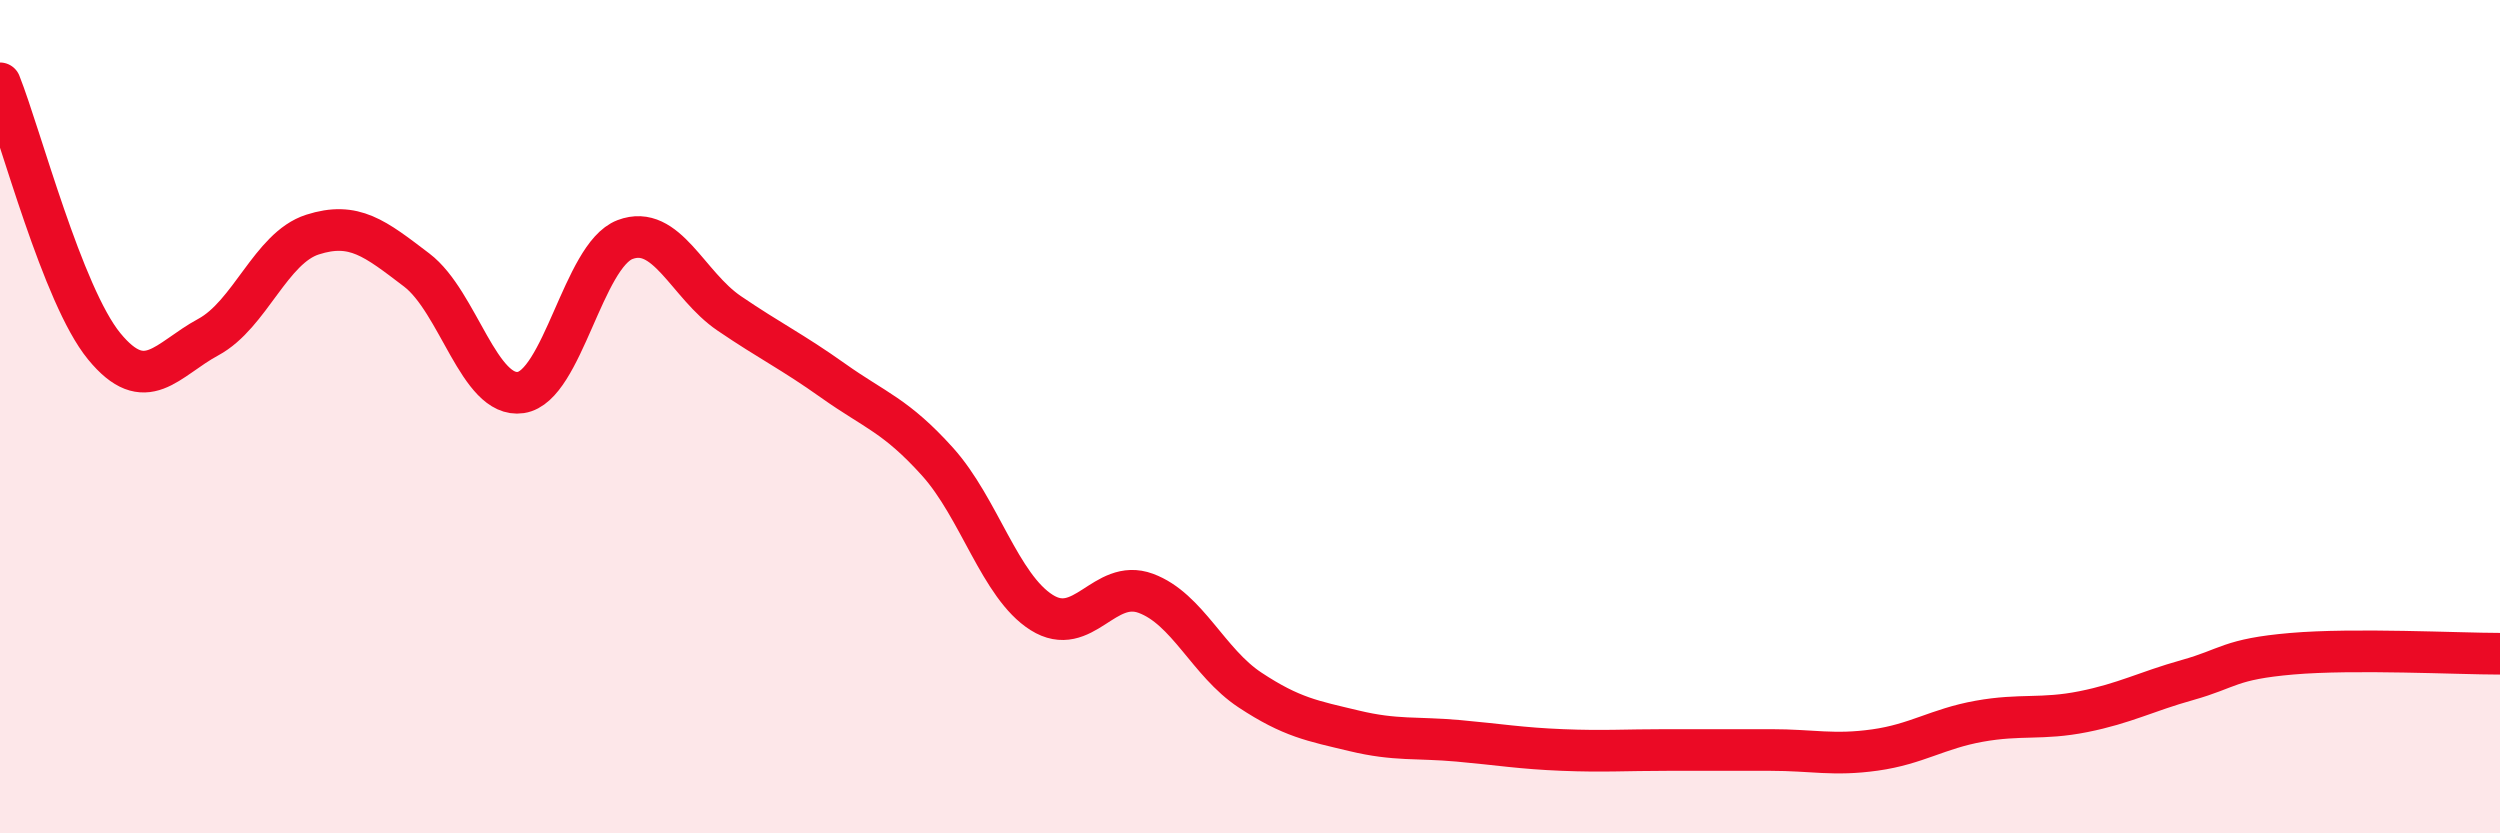 
    <svg width="60" height="20" viewBox="0 0 60 20" xmlns="http://www.w3.org/2000/svg">
      <path
        d="M 0,2 C 0.5,3.26 1.5,7.09 2.5,8.31 C 3.5,9.53 4,8.63 5,8.09 C 6,7.55 6.5,5.95 7.5,5.63 C 8.5,5.31 9,5.72 10,6.48 C 11,7.24 11.5,9.57 12.5,9.42 C 13.5,9.27 14,6.13 15,5.75 C 16,5.37 16.5,6.84 17.5,7.52 C 18.5,8.2 19,8.43 20,9.14 C 21,9.85 21.5,9.97 22.5,11.08 C 23.5,12.19 24,14.07 25,14.7 C 26,15.33 26.5,13.87 27.5,14.24 C 28.5,14.61 29,15.9 30,16.56 C 31,17.22 31.5,17.3 32.5,17.54 C 33.5,17.78 34,17.69 35,17.78 C 36,17.87 36.5,17.96 37.5,18 C 38.5,18.04 39,18 40,18 C 41,18 41.5,18 42.5,18 C 43.5,18 44,18.14 45,18 C 46,17.86 46.5,17.49 47.5,17.31 C 48.5,17.13 49,17.28 50,17.08 C 51,16.88 51.5,16.6 52.5,16.32 C 53.5,16.04 53.5,15.82 55,15.69 C 56.5,15.56 59,15.69 60,15.69L60 20L0 20Z"
        fill="#EB0A25"
        opacity="0.1"
        stroke-linecap="round"
        stroke-linejoin="round"
      />
      <path
        d="M 0,2 C 0.5,3.26 1.5,7.09 2.5,8.31 C 3.5,9.53 4,8.63 5,8.09 C 6,7.55 6.5,5.95 7.5,5.63 C 8.5,5.31 9,5.72 10,6.48 C 11,7.24 11.5,9.57 12.5,9.42 C 13.5,9.27 14,6.13 15,5.75 C 16,5.37 16.5,6.84 17.5,7.52 C 18.5,8.2 19,8.43 20,9.14 C 21,9.85 21.5,9.97 22.5,11.08 C 23.5,12.19 24,14.07 25,14.7 C 26,15.33 26.5,13.87 27.5,14.24 C 28.5,14.61 29,15.9 30,16.56 C 31,17.22 31.5,17.3 32.5,17.54 C 33.5,17.78 34,17.69 35,17.78 C 36,17.87 36.5,17.96 37.5,18 C 38.5,18.04 39,18 40,18 C 41,18 41.5,18 42.5,18 C 43.5,18 44,18.14 45,18 C 46,17.86 46.5,17.49 47.5,17.31 C 48.5,17.13 49,17.28 50,17.08 C 51,16.88 51.5,16.6 52.5,16.32 C 53.5,16.04 53.5,15.82 55,15.69 C 56.5,15.56 59,15.69 60,15.69"
        stroke="#EB0A25"
        stroke-width="1"
        fill="none"
        stroke-linecap="round"
        stroke-linejoin="round"
      />
    </svg>
  